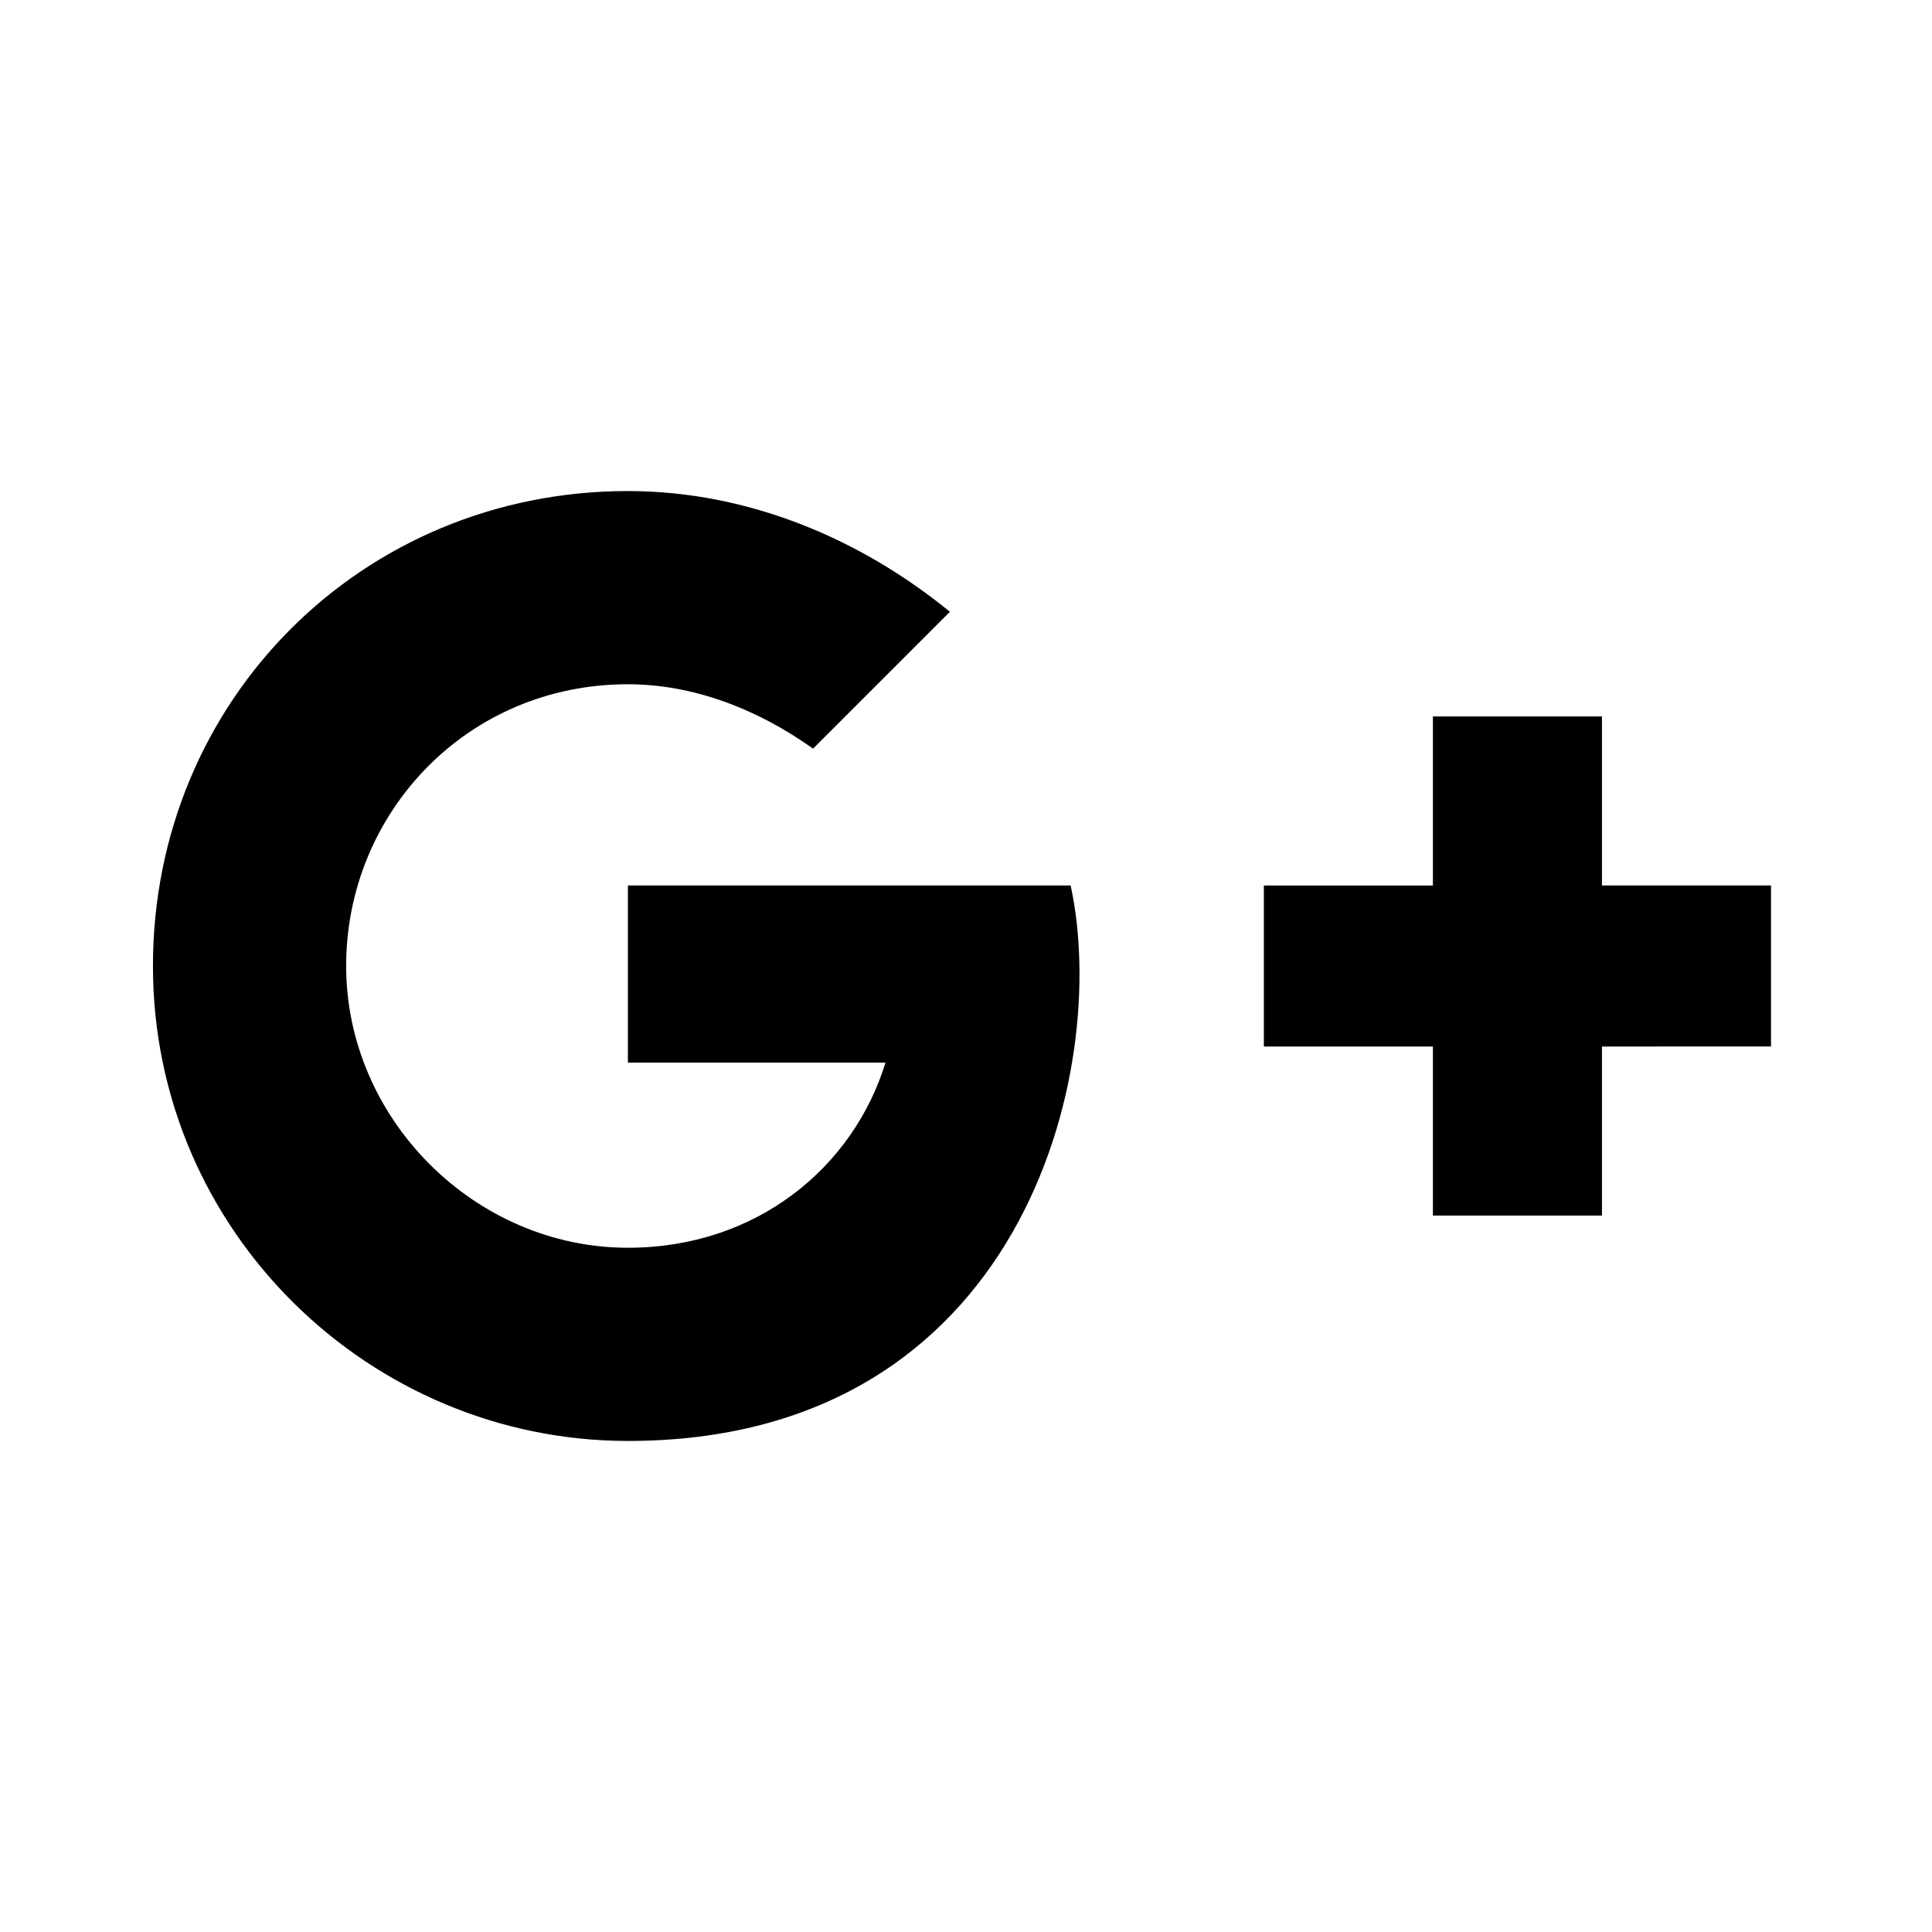 <?xml version="1.0" encoding="utf-8"?>
<svg fill="#000000" version="1.1" id="Layer_1" xmlns="http://www.w3.org/2000/svg" xmlns:xlink="http://www.w3.org/1999/xlink" 
	 viewBox="0 0 24 24" xml:space="preserve">
<style type="text/css">
	.st0{fill:none;}
</style>
<path d="M7.8,17.9c-3.2,0-5.9-2.6-5.9-5.9s2.6-5.9,5.9-5.9c1.5,0,2.9,0.6,4,1.5l-1.7,1.7C9.4,8.8,8.6,8.5,7.8,8.5
	c-2,0-3.5,1.6-3.5,3.5s1.6,3.5,3.5,3.5c1.6,0,2.8-1,3.2-2.3H7.8V11h5.5C13.8,13.3,12.7,17.9,7.8,17.9z M19.9,13v2.1h-2.1V13h-2.1v-2
	h2.1V8.9h2.1V11H22v2H19.9z"/>
<rect class="st0" width="24" height="24"/>
</svg>